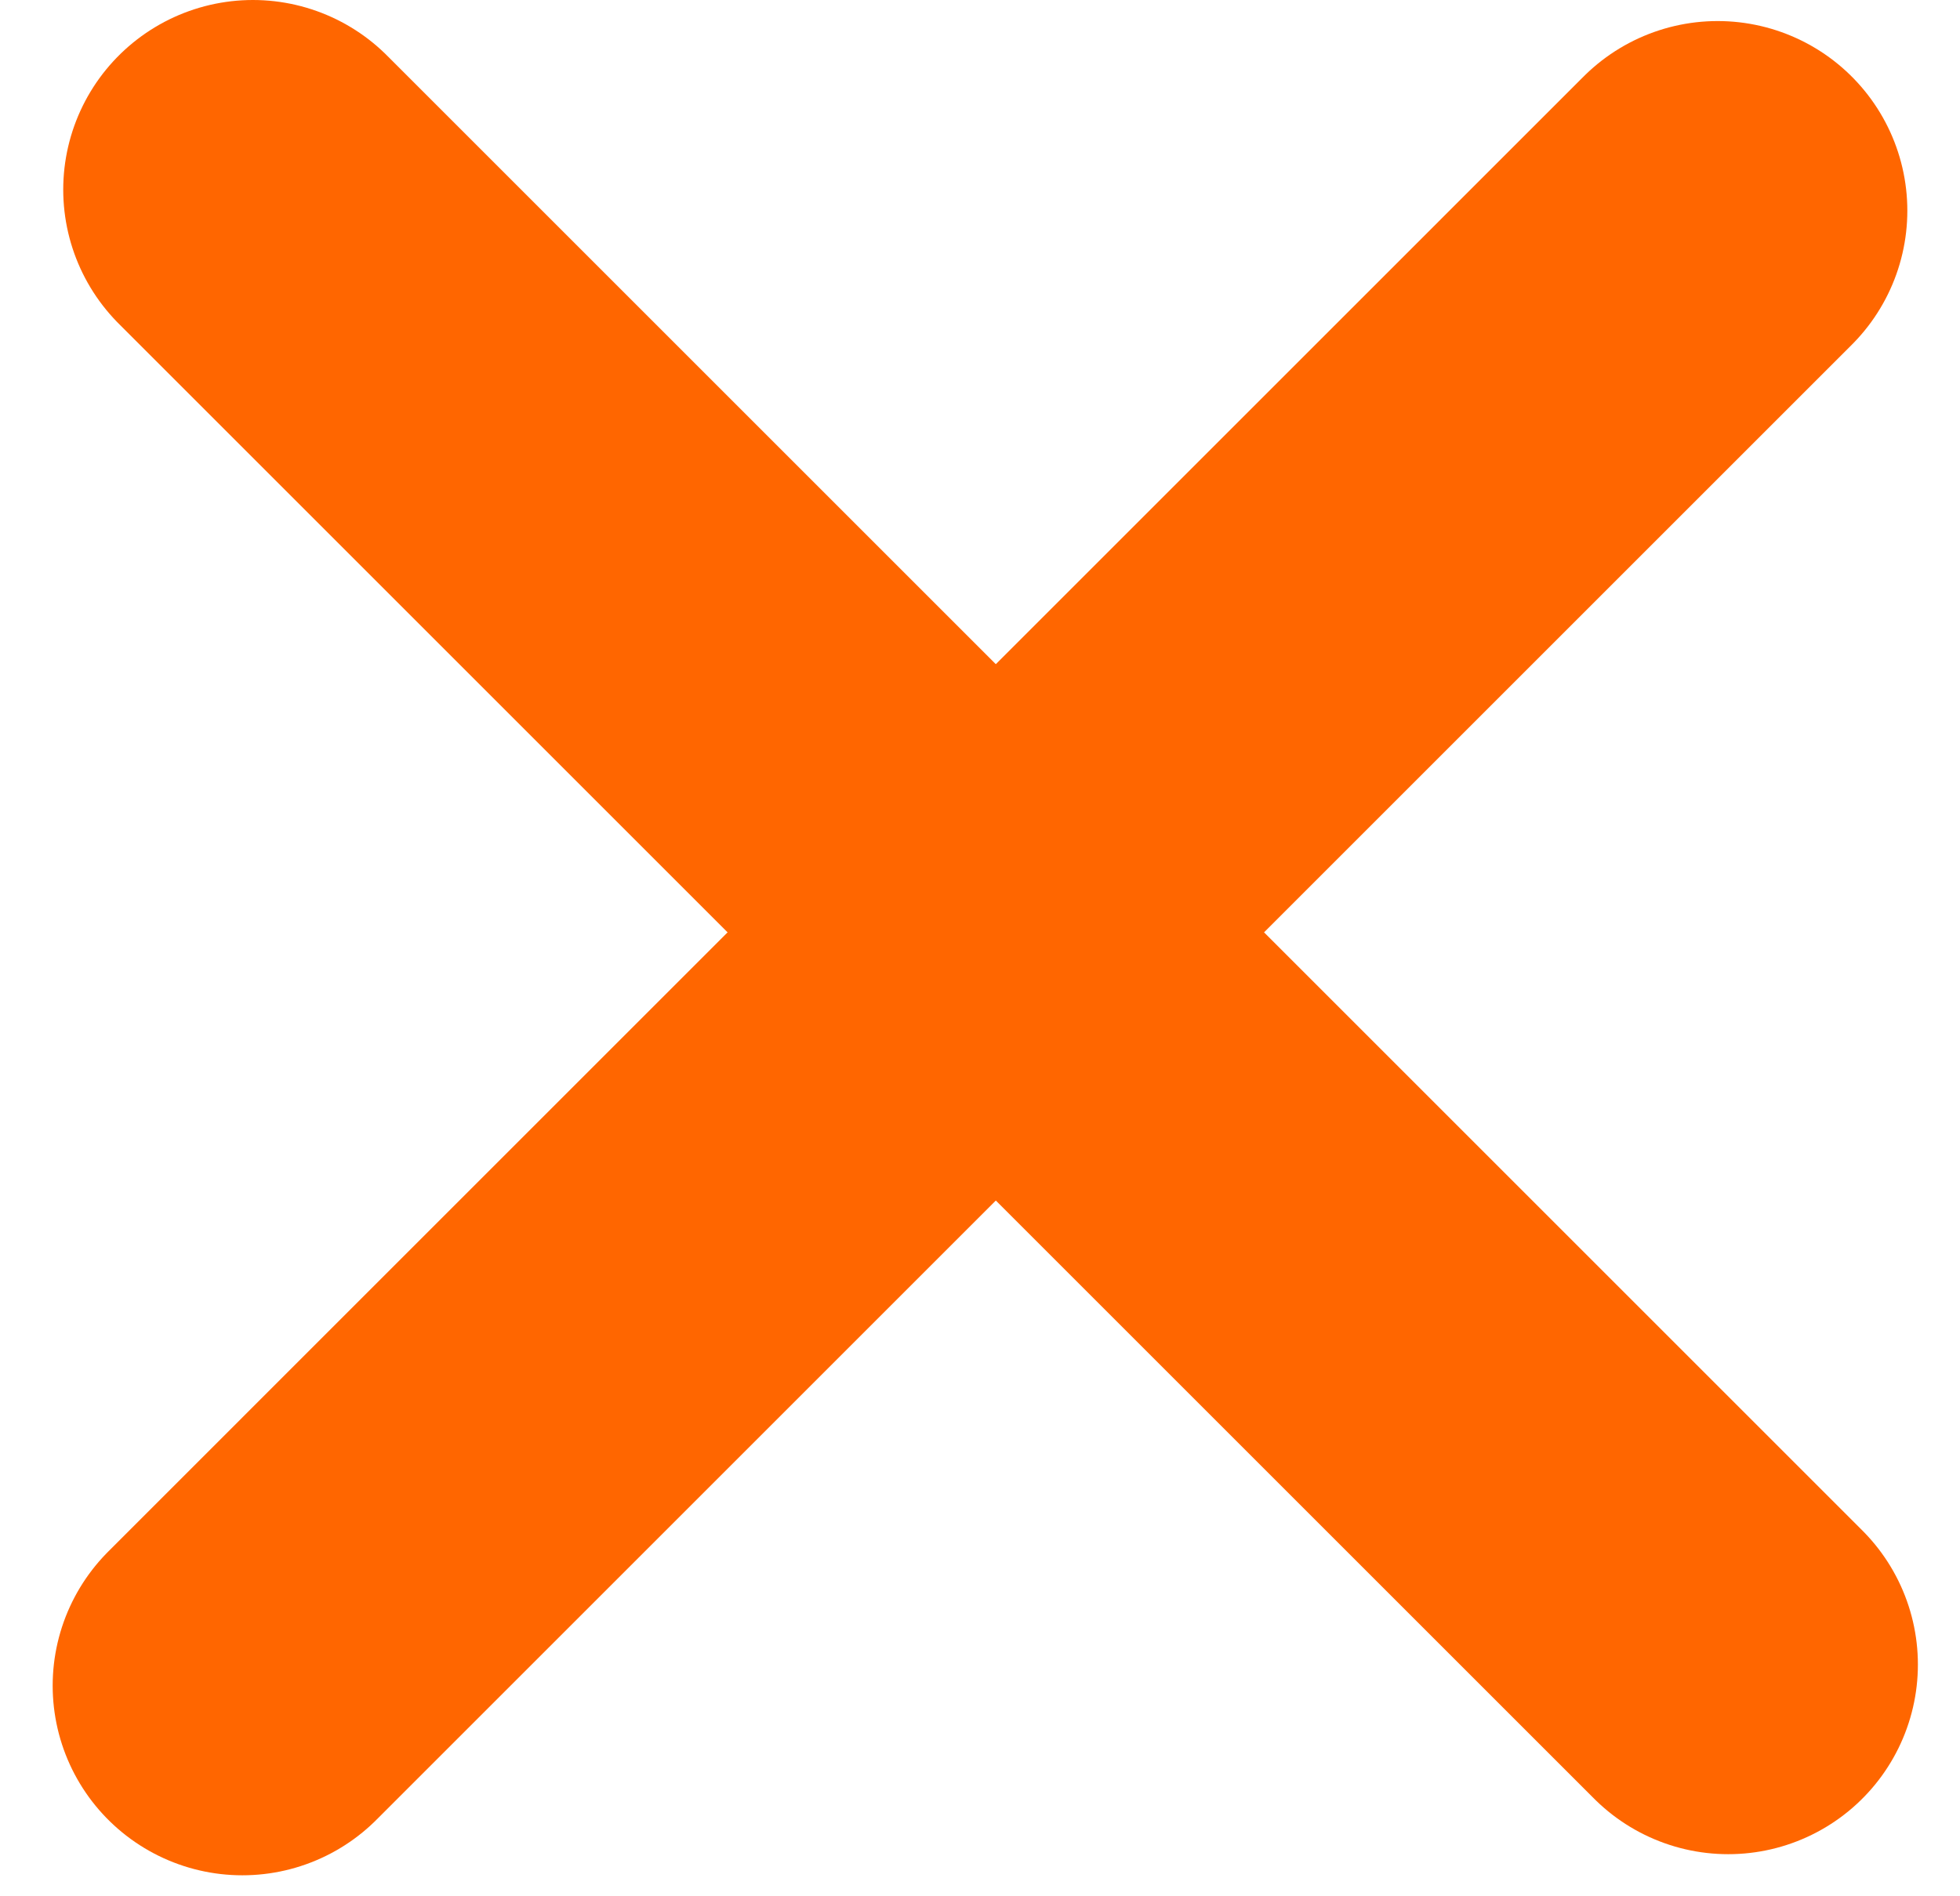 <?xml version="1.0" encoding="UTF-8"?>
<svg xmlns="http://www.w3.org/2000/svg" width="31" height="30" viewBox="0 0 31 30" fill="none">
  <path d="M3.833 26.668L27.167 3.333" stroke="#ff6600" stroke-width="6" stroke-linecap="round"></path>
  <path d="M27.334 26.334L4 3" stroke="#ff6600" stroke-width="6" stroke-linecap="round"></path>
</svg>
